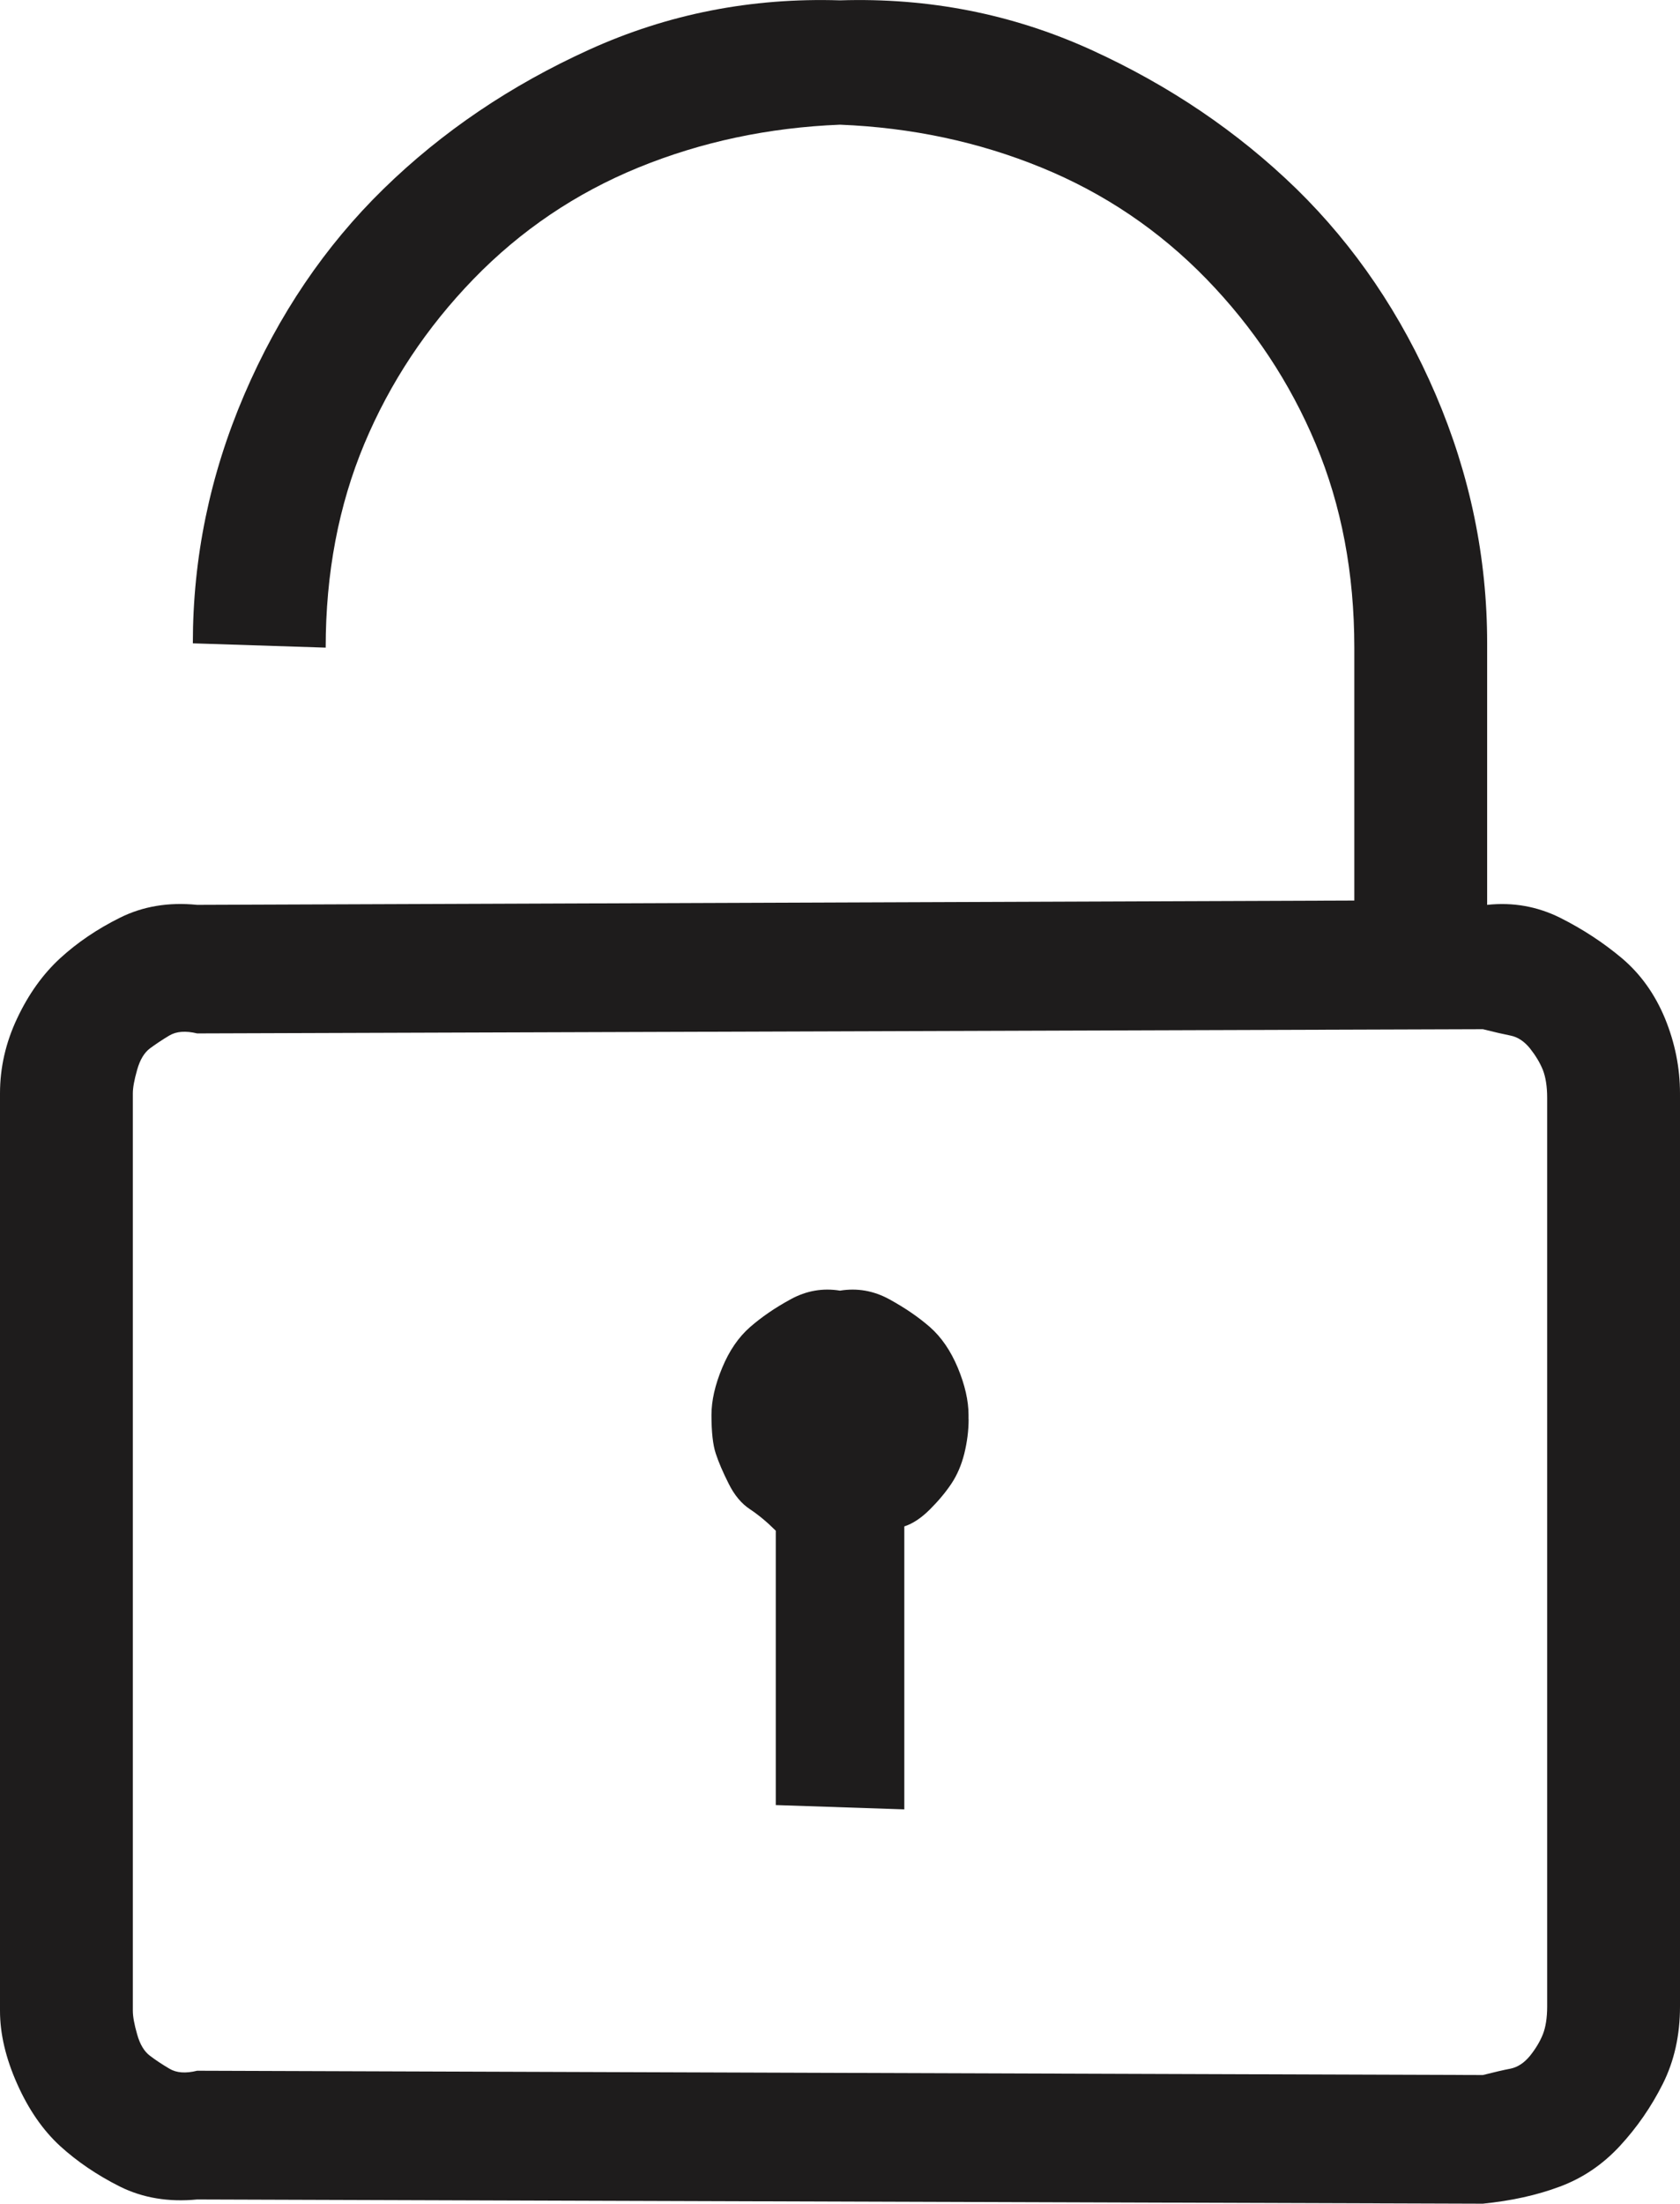 <?xml version="1.0" encoding="UTF-8"?> <!-- Generator: Adobe Illustrator 16.0.0, SVG Export Plug-In . SVG Version: 6.00 Build 0) --> <svg xmlns="http://www.w3.org/2000/svg" xmlns:xlink="http://www.w3.org/1999/xlink" version="1.1" id="Capa_1" x="0px" y="0px" width="19.906px" height="26.105px" viewBox="0 0 19.906 26.105" xml:space="preserve"> <path fill="#1E1C1C" d="M19.906,13.004V23.77c0,0.339-0.068,0.644-0.203,0.914c-0.136,0.271-0.305,0.516-0.508,0.736 c-0.203,0.22-0.44,0.381-0.711,0.482c-0.271,0.102-0.576,0.169-0.914,0.203L2.336,26.055c-0.339,0.033-0.644-0.018-0.914-0.152 c-0.271-0.136-0.508-0.297-0.711-0.482c-0.203-0.187-0.373-0.432-0.508-0.736C0.067,24.379,0,24.092,0,23.82V12.953 c0-0.305,0.067-0.601,0.203-0.889c0.135-0.287,0.305-0.524,0.508-0.711c0.203-0.186,0.439-0.347,0.711-0.482 c0.271-0.135,0.575-0.186,0.914-0.152l13.711-0.051V7.672c0-0.88-0.152-1.684-0.457-2.412c-0.305-0.728-0.736-1.379-1.295-1.955 c-0.559-0.575-1.211-1.016-1.955-1.32c-0.745-0.305-1.541-0.474-2.387-0.508C9.106,1.511,8.311,1.68,7.566,1.984 C6.821,2.289,6.17,2.729,5.611,3.305C5.053,3.881,4.621,4.532,4.316,5.26C4.012,5.988,3.859,6.792,3.859,7.672L2.285,7.621 c0-1.016,0.203-1.997,0.609-2.945c0.406-0.947,0.956-1.76,1.65-2.438c0.693-0.677,1.506-1.227,2.438-1.65 c0.931-0.423,1.921-0.617,2.971-0.584c1.049-0.033,2.039,0.161,2.971,0.584c0.931,0.424,1.743,0.974,2.438,1.65 c0.693,0.678,1.244,1.49,1.65,2.438c0.406,0.948,0.609,1.93,0.609,2.945v3.098c0.305-0.033,0.592,0.018,0.863,0.152 c0.271,0.136,0.516,0.297,0.736,0.482c0.22,0.187,0.389,0.424,0.508,0.711c0.118,0.288,0.178,0.584,0.178,0.889V13.004z M18.281,12.674c-0.034-0.084-0.085-0.169-0.152-0.254c-0.068-0.084-0.145-0.135-0.229-0.152c-0.085-0.017-0.195-0.042-0.33-0.076 L2.336,12.242c-0.136-0.033-0.246-0.025-0.33,0.025c-0.085,0.051-0.161,0.102-0.229,0.152c-0.068,0.051-0.119,0.136-0.152,0.254 c-0.034,0.119-0.051,0.212-0.051,0.279V23.82c0,0.068,0.017,0.161,0.051,0.279c0.033,0.119,0.084,0.203,0.152,0.254 c0.067,0.051,0.144,0.102,0.229,0.152c0.084,0.051,0.194,0.059,0.33,0.025l15.234,0.051c0.135-0.034,0.245-0.06,0.33-0.076 c0.084-0.018,0.16-0.068,0.229-0.152c0.067-0.084,0.118-0.169,0.152-0.254c0.033-0.084,0.051-0.194,0.051-0.33V13.004 C18.332,12.869,18.314,12.759,18.281,12.674z M11.477,16.813c0,0.136-0.018,0.271-0.051,0.406c-0.034,0.136-0.085,0.254-0.152,0.355 c-0.068,0.102-0.152,0.203-0.254,0.305s-0.203,0.17-0.305,0.203v3.352l-1.523-0.051v-3.25c-0.102-0.102-0.203-0.186-0.305-0.254 C8.785,17.812,8.7,17.71,8.633,17.574c-0.068-0.135-0.119-0.254-0.152-0.355c-0.034-0.102-0.051-0.254-0.051-0.457 c0-0.169,0.042-0.355,0.127-0.559C8.641,16,8.751,15.84,8.887,15.721c0.135-0.118,0.296-0.229,0.482-0.33 c0.186-0.102,0.381-0.135,0.584-0.102c0.203-0.033,0.397,0,0.584,0.102c0.186,0.102,0.347,0.212,0.482,0.33 c0.135,0.119,0.245,0.279,0.33,0.482c0.084,0.203,0.127,0.39,0.127,0.559V16.813z"></path> </svg> 